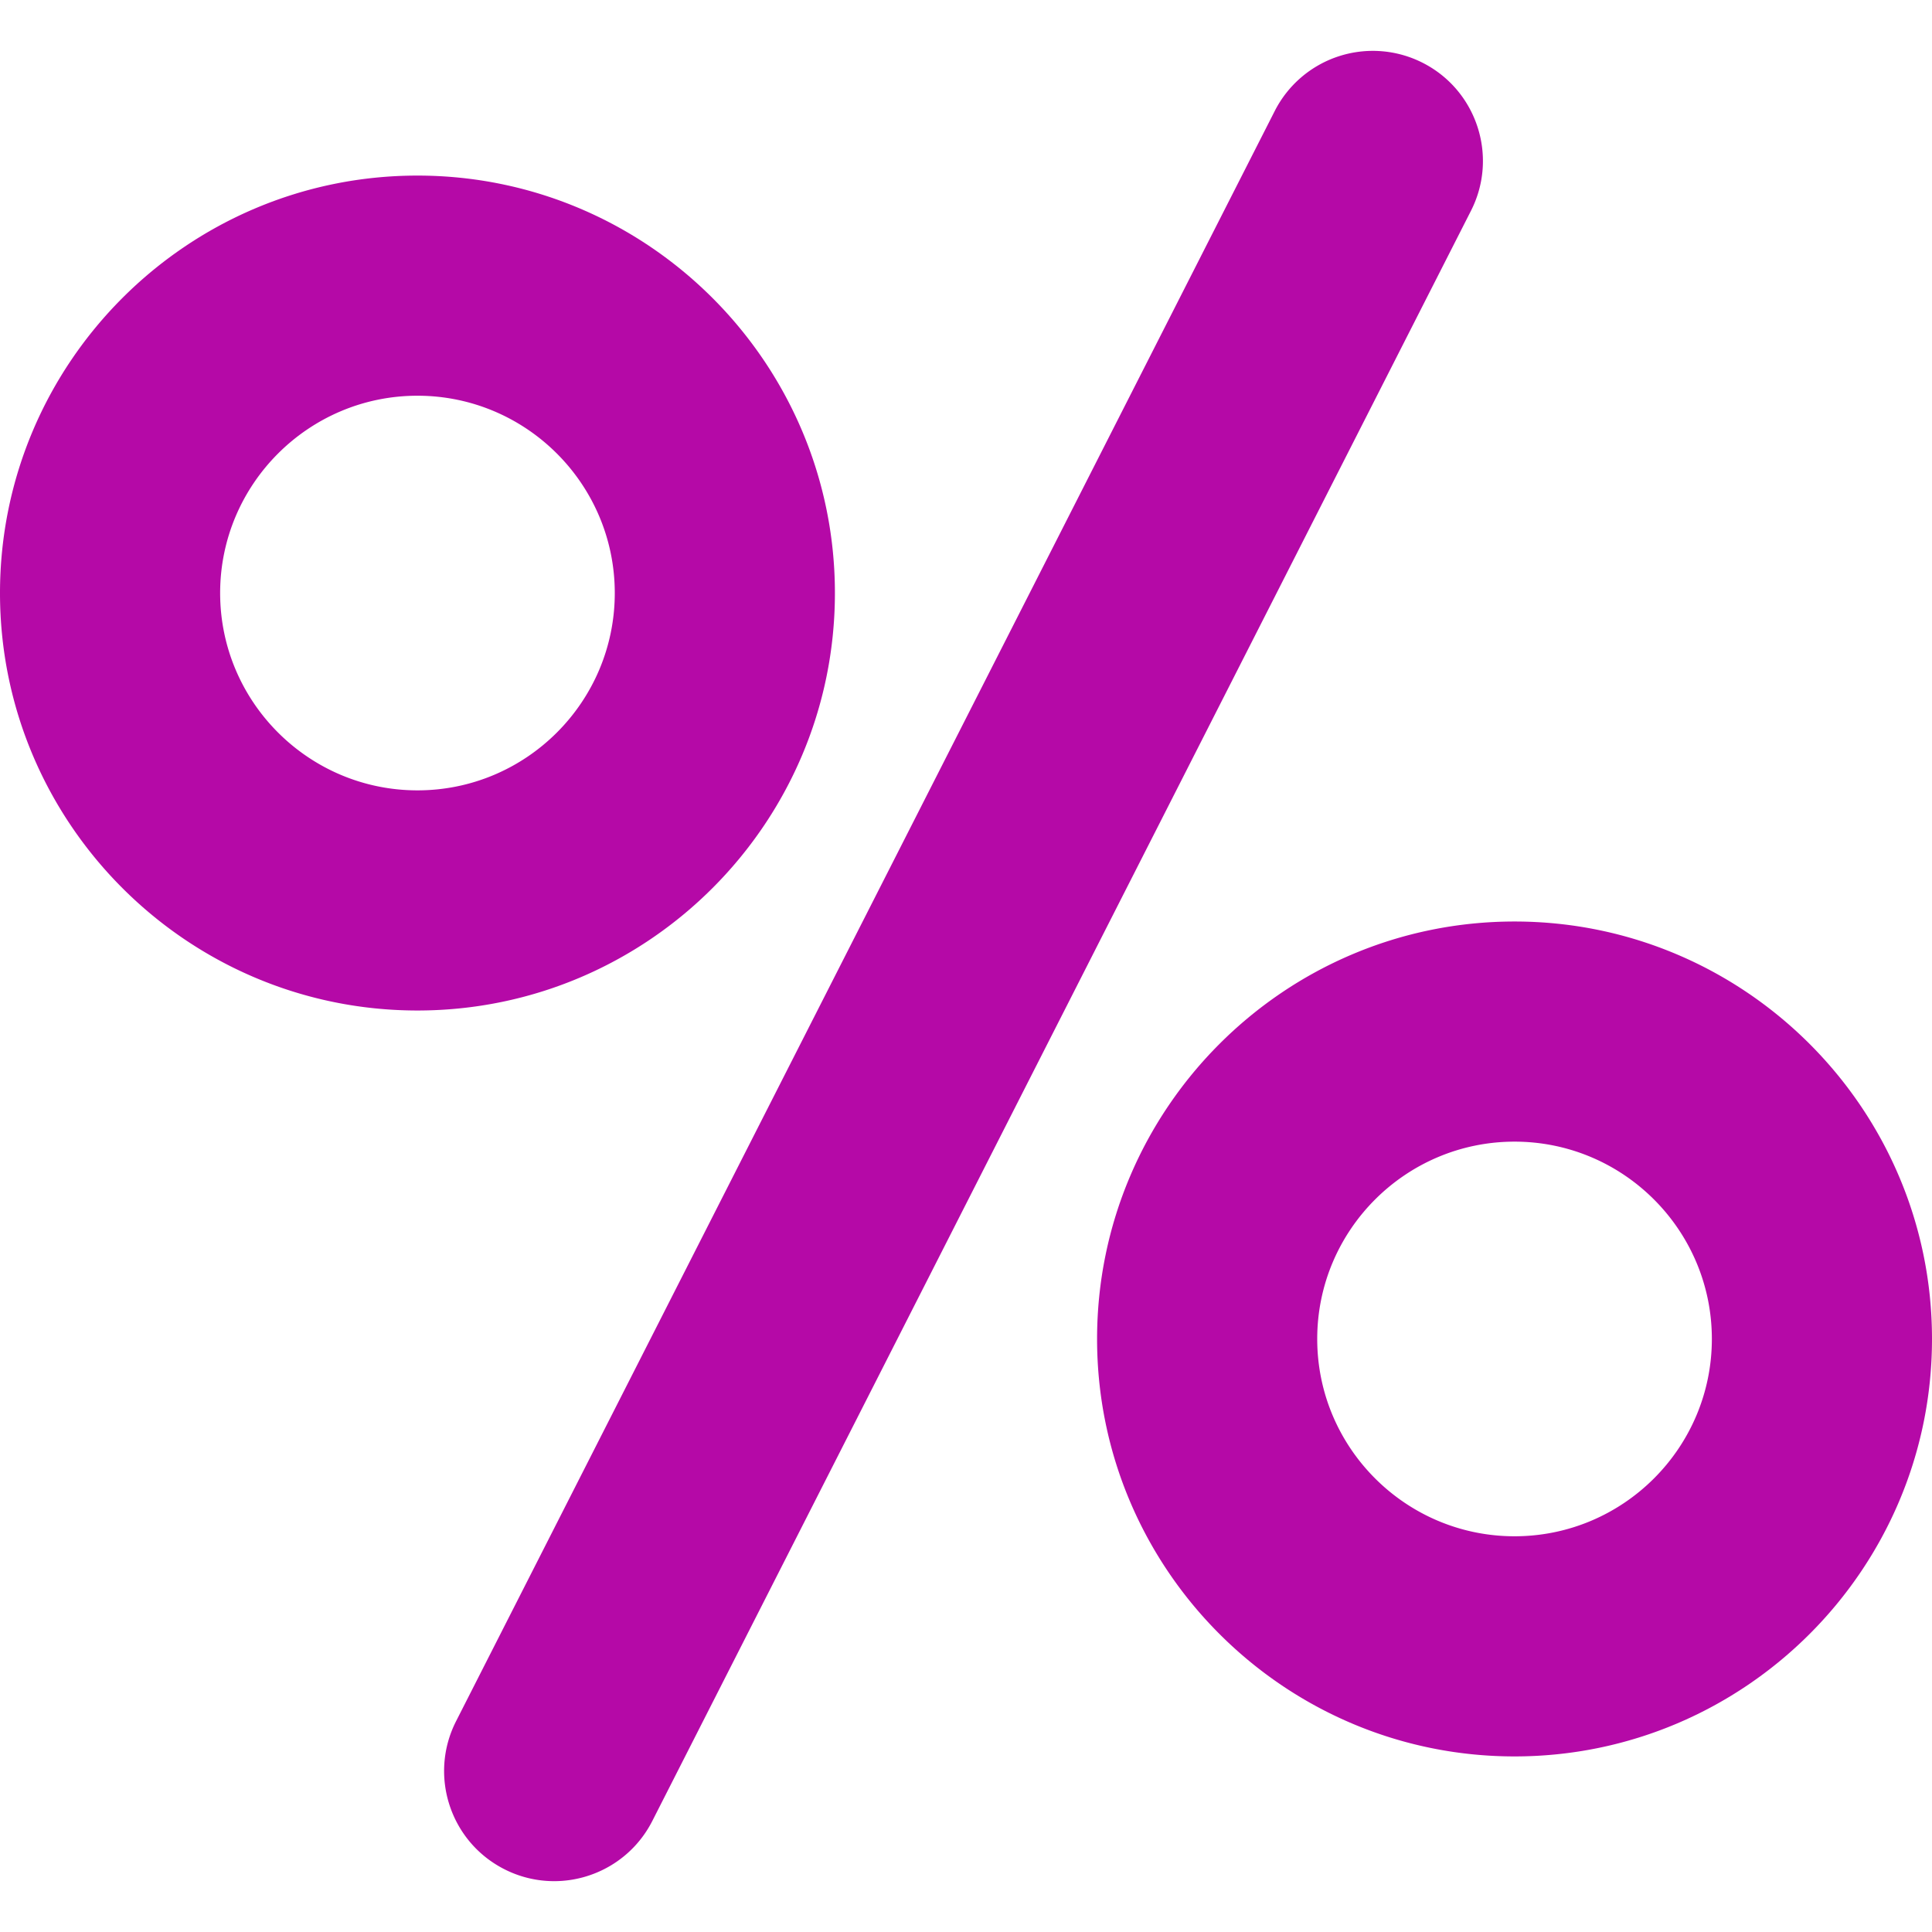 <svg xmlns="http://www.w3.org/2000/svg" viewBox="0 0 263.285 263.285" width="32" height="32"><path d="M193.882 8.561a15 15 0 0 0-20.169 6.573L62.153 234.556c-3.755 7.385-.812 16.414 6.573 20.169a14.94 14.94 0 0 0 6.786 1.632c5.466 0 10.735-2.998 13.383-8.205L200.455 28.73c3.755-7.385.812-16.414-6.573-20.169zm-80.104 72.257c0-31.369-25.521-56.89-56.89-56.89S0 49.449 0 80.818s25.521 56.889 56.889 56.889 56.889-25.521 56.889-56.889zm-56.889 26.889C42.063 107.707 30 95.644 30 80.818s12.063-26.89 26.889-26.89 26.89 12.062 26.89 26.89-12.063 26.889-26.89 26.889zm149.507 17.873c-31.369 0-56.89 25.521-56.89 56.889s25.52 56.889 56.89 56.889 56.889-25.52 56.889-56.889-25.52-56.889-56.889-56.889zm0 83.777c-14.827 0-26.89-12.063-26.89-26.889s12.063-26.889 26.89-26.889 26.889 12.063 26.889 26.889-12.062 26.889-26.889 26.889z" fill="#b509a7"/></svg>